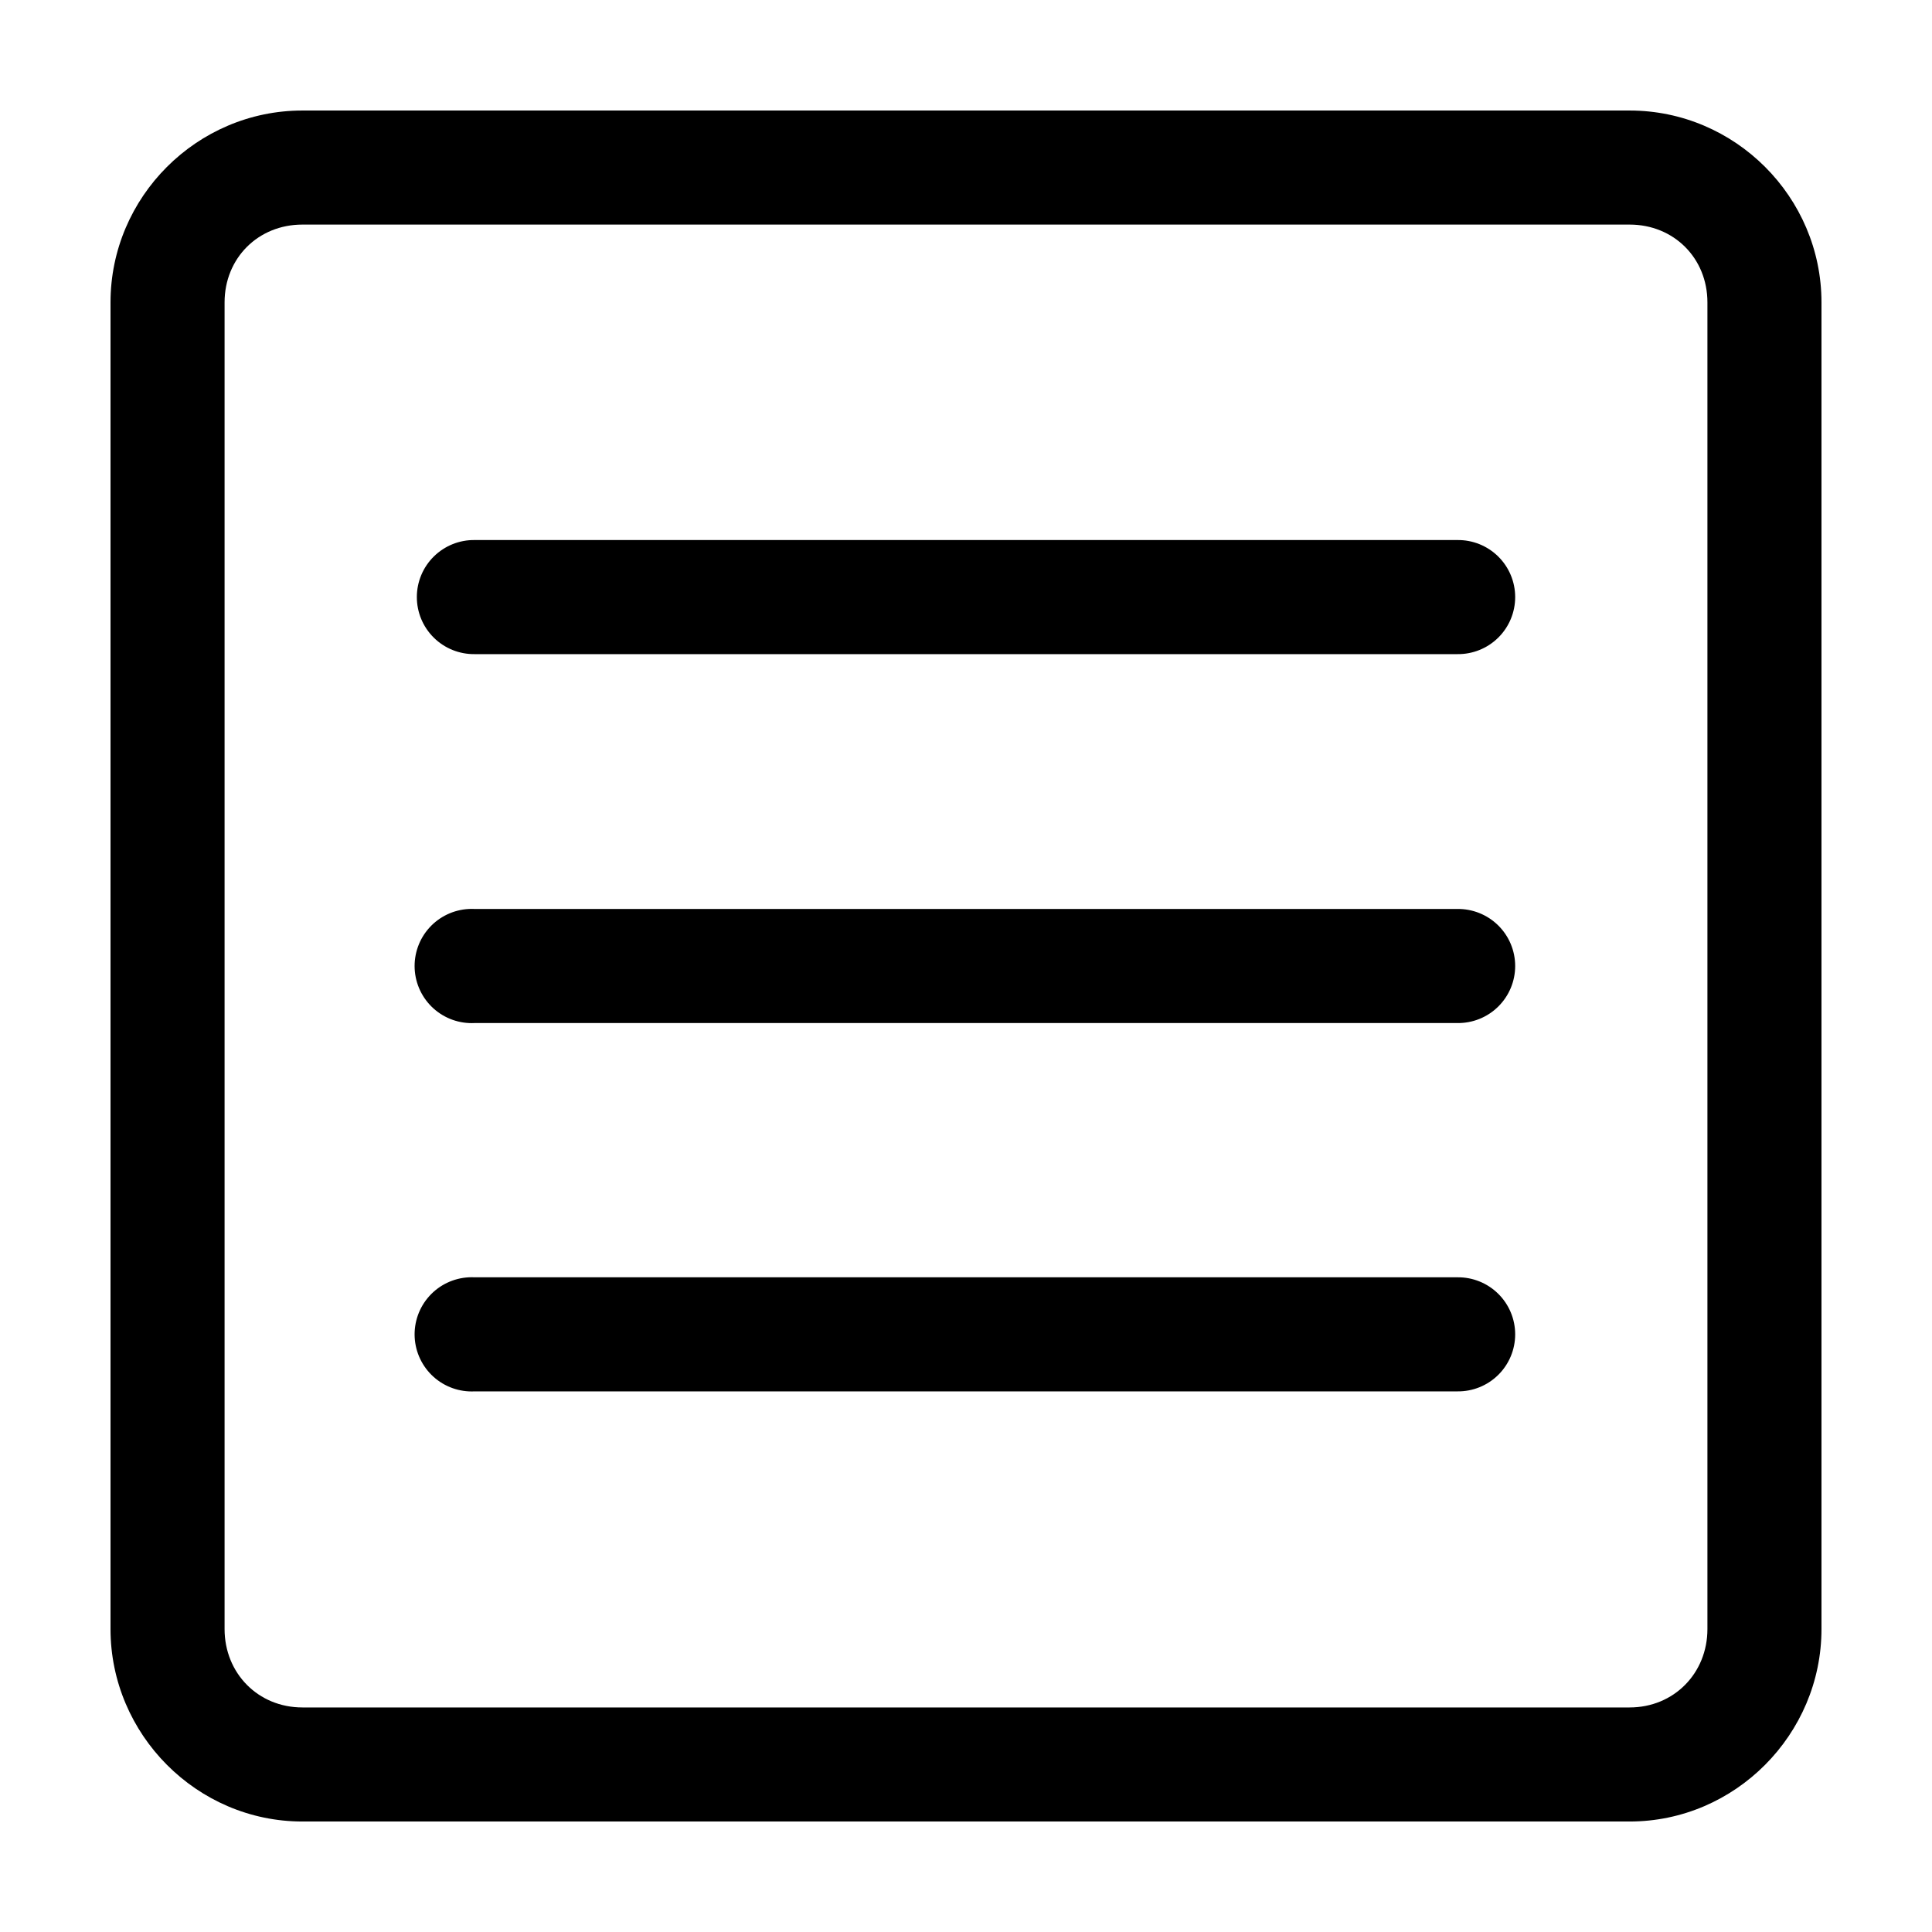 <?xml version="1.0" encoding="UTF-8"?>
<!-- Uploaded to: ICON Repo, www.iconrepo.com, Generator: ICON Repo Mixer Tools -->
<svg fill="#000000" width="800px" height="800px" version="1.1" viewBox="144 144 512 512" xmlns="http://www.w3.org/2000/svg">
 <path d="m224.14 173.29c-27.949 0-50.852 22.902-50.852 50.852v351.57c0 27.949 22.902 51.008 50.852 51.008h351.72c27.949 0 50.852-23.059 50.852-51.008v-351.57c0-27.949-22.902-50.852-50.852-50.852zm0 30.227h351.72c11.727 0 20.625 8.898 20.625 20.625v351.57c0 11.727-8.898 20.781-20.625 20.781h-351.72c-11.727 0-20.625-9.055-20.625-20.781v-351.57c0-11.727 8.898-20.625 20.625-20.625zm45.66 83.602c-4.047-0.059-7.945 1.512-10.828 4.352s-4.504 6.719-4.504 10.762c0 4.047 1.621 7.926 4.504 10.766 2.883 2.84 6.781 4.406 10.828 4.352h260.41c4.043 0.055 7.945-1.512 10.824-4.352 2.883-2.84 4.504-6.719 4.504-10.766 0-4.043-1.621-7.922-4.504-10.762-2.879-2.84-6.781-4.41-10.824-4.352zm-1.574 97.77c-4.012 0.211-7.773 2-10.461 4.984-2.688 2.981-4.078 6.91-3.871 10.918 0.211 4.008 2.004 7.773 4.984 10.457 2.984 2.688 6.91 4.082 10.922 3.871h260.41c4.043 0.059 7.945-1.512 10.824-4.352 2.883-2.84 4.504-6.719 4.504-10.762 0-4.047-1.621-7.926-4.504-10.766-2.879-2.84-6.781-4.406-10.824-4.352h-260.41c-0.527-0.027-1.051-0.027-1.574 0zm0 97.613c-4.012 0.211-7.773 2-10.461 4.984-2.688 2.981-4.078 6.91-3.871 10.918 0.211 4.008 2.004 7.769 4.984 10.457 2.984 2.688 6.91 4.078 10.922 3.871h260.41c4.043 0.055 7.945-1.512 10.824-4.352 2.883-2.84 4.504-6.719 4.504-10.762 0-4.047-1.621-7.926-4.504-10.766-2.879-2.84-6.781-4.406-10.824-4.352h-260.41c-0.527-0.027-1.051-0.027-1.574 0z"/>
</svg>